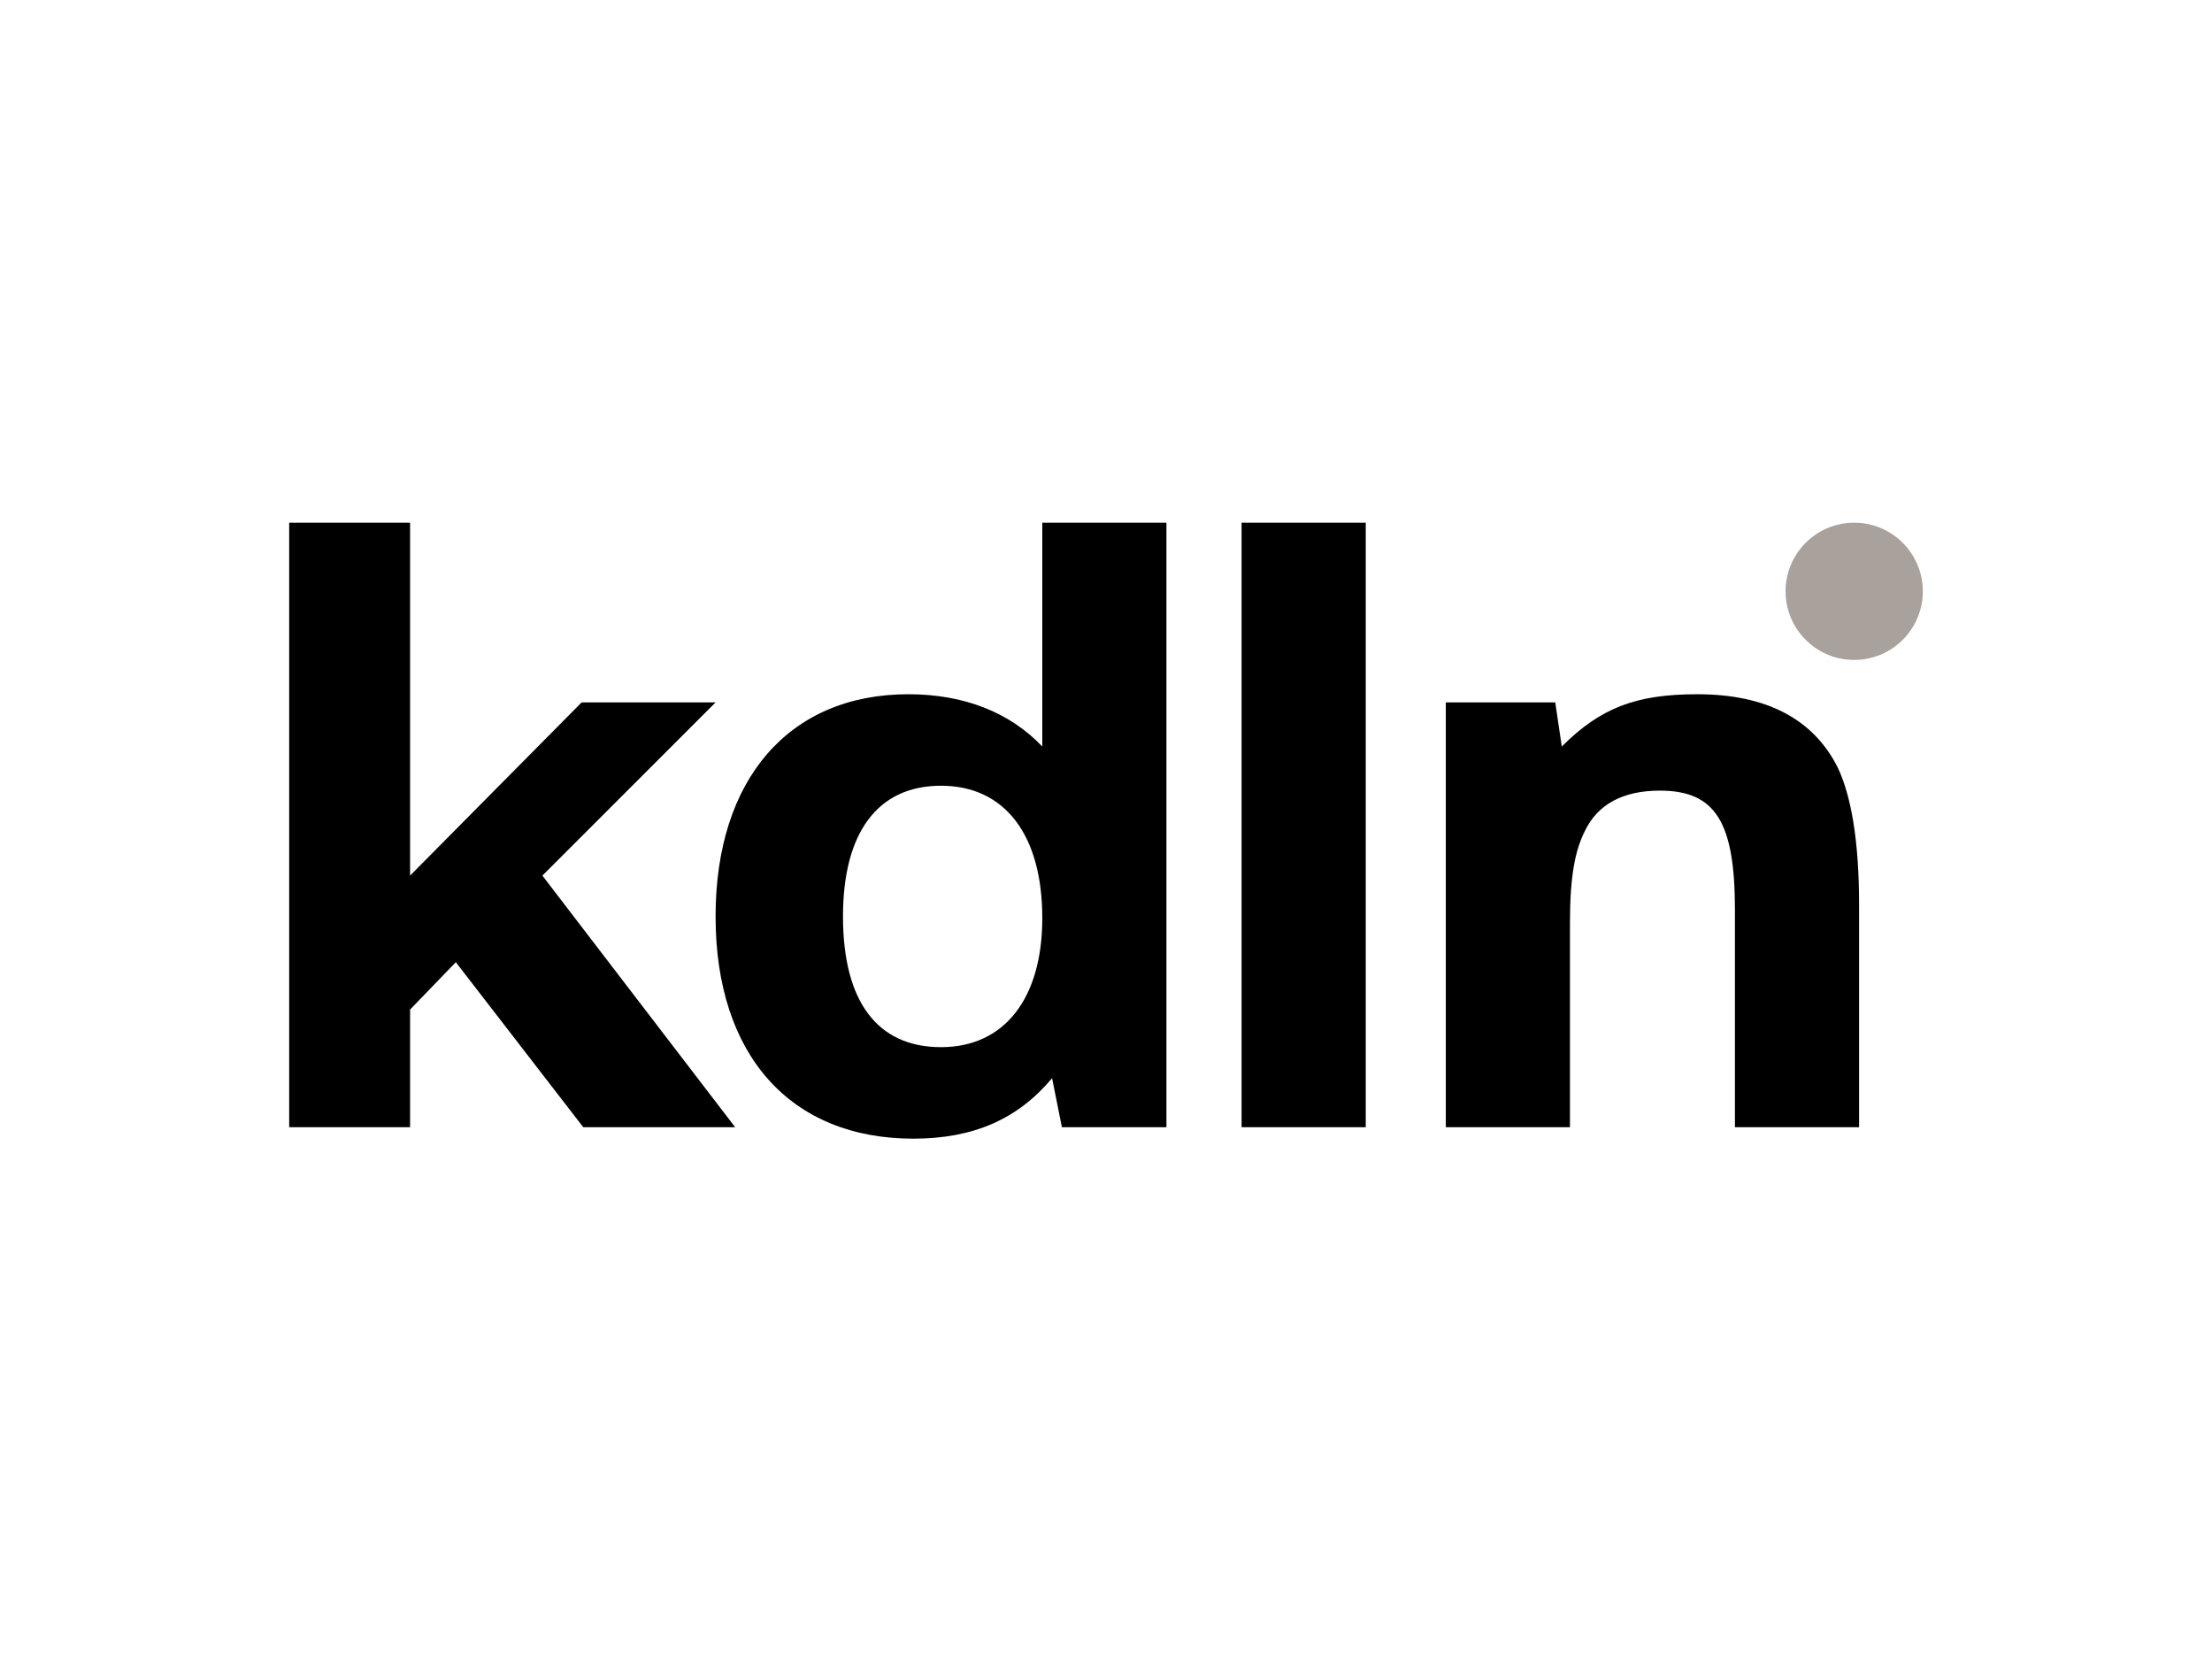 <?xml version="1.0" encoding="utf-8"?>
<!-- Generator: Adobe Illustrator 16.0.5, SVG Export Plug-In . SVG Version: 6.00 Build 0)  -->
<!DOCTYPE svg PUBLIC "-//W3C//DTD SVG 1.1//EN" "http://www.w3.org/Graphics/SVG/1.1/DTD/svg11.dtd">
<svg version="1.1" id="Layer_1" xmlns="http://www.w3.org/2000/svg" xmlns:xlink="http://www.w3.org/1999/xlink" x="0px" y="0px"
	 width="261px" height="196px" viewBox="0 0 261 196" enable-background="new 0 0 261 196" xml:space="preserve">
<g>
	<g>
		<g>
			<path fill="#A9A19B" d="M218.781,61.666c4.471,0,8.098,3.624,8.098,8.096c0,4.47-3.627,8.095-8.098,8.095
				c-4.472,0-8.096-3.625-8.096-8.095C210.686,65.29,214.31,61.666,218.781,61.666"/>
			<path d="M124.139,127.201c-4.047,4.819-9.253,7.134-16.384,7.134c-14.457,0-23.322-9.831-23.322-26.217
				c0-16.19,8.673-26.214,22.744-26.214c6.553,0,11.951,2.12,15.806,6.168V61.666h14.647v71.318h-12.334L124.139,127.201z
				 M99.467,108.118c0,10.024,4.047,15.422,11.564,15.422c7.518,0,11.952-5.783,11.952-15.228c0-9.832-4.434-15.614-11.952-15.614
				C103.514,92.698,99.467,98.289,99.467,108.118 M146.498,61.666h14.651v71.318h-14.651V61.666z M170.4,82.868h13.108l0.771,5.204
				c4.624-4.626,8.867-6.168,15.997-6.168c8.097,0,13.687,2.892,16.577,8.676c1.543,3.276,2.506,8.479,2.506,16.19v26.214H204.71
				v-25.637c0-10.409-2.312-14.071-8.865-14.071c-4.243,0-7.327,1.542-8.867,4.819c-1.159,2.313-1.734,5.397-1.734,10.795v24.094
				h-14.65V82.868H170.4z M63.999,103.3l20.434-20.432H68.626L48.387,103.3V61.666H34.122v71.318h14.265v-13.879l5.397-5.589
				l15.035,19.468h17.925L63.999,103.3z"/>
		</g>
	</g>
</g>
</svg>
